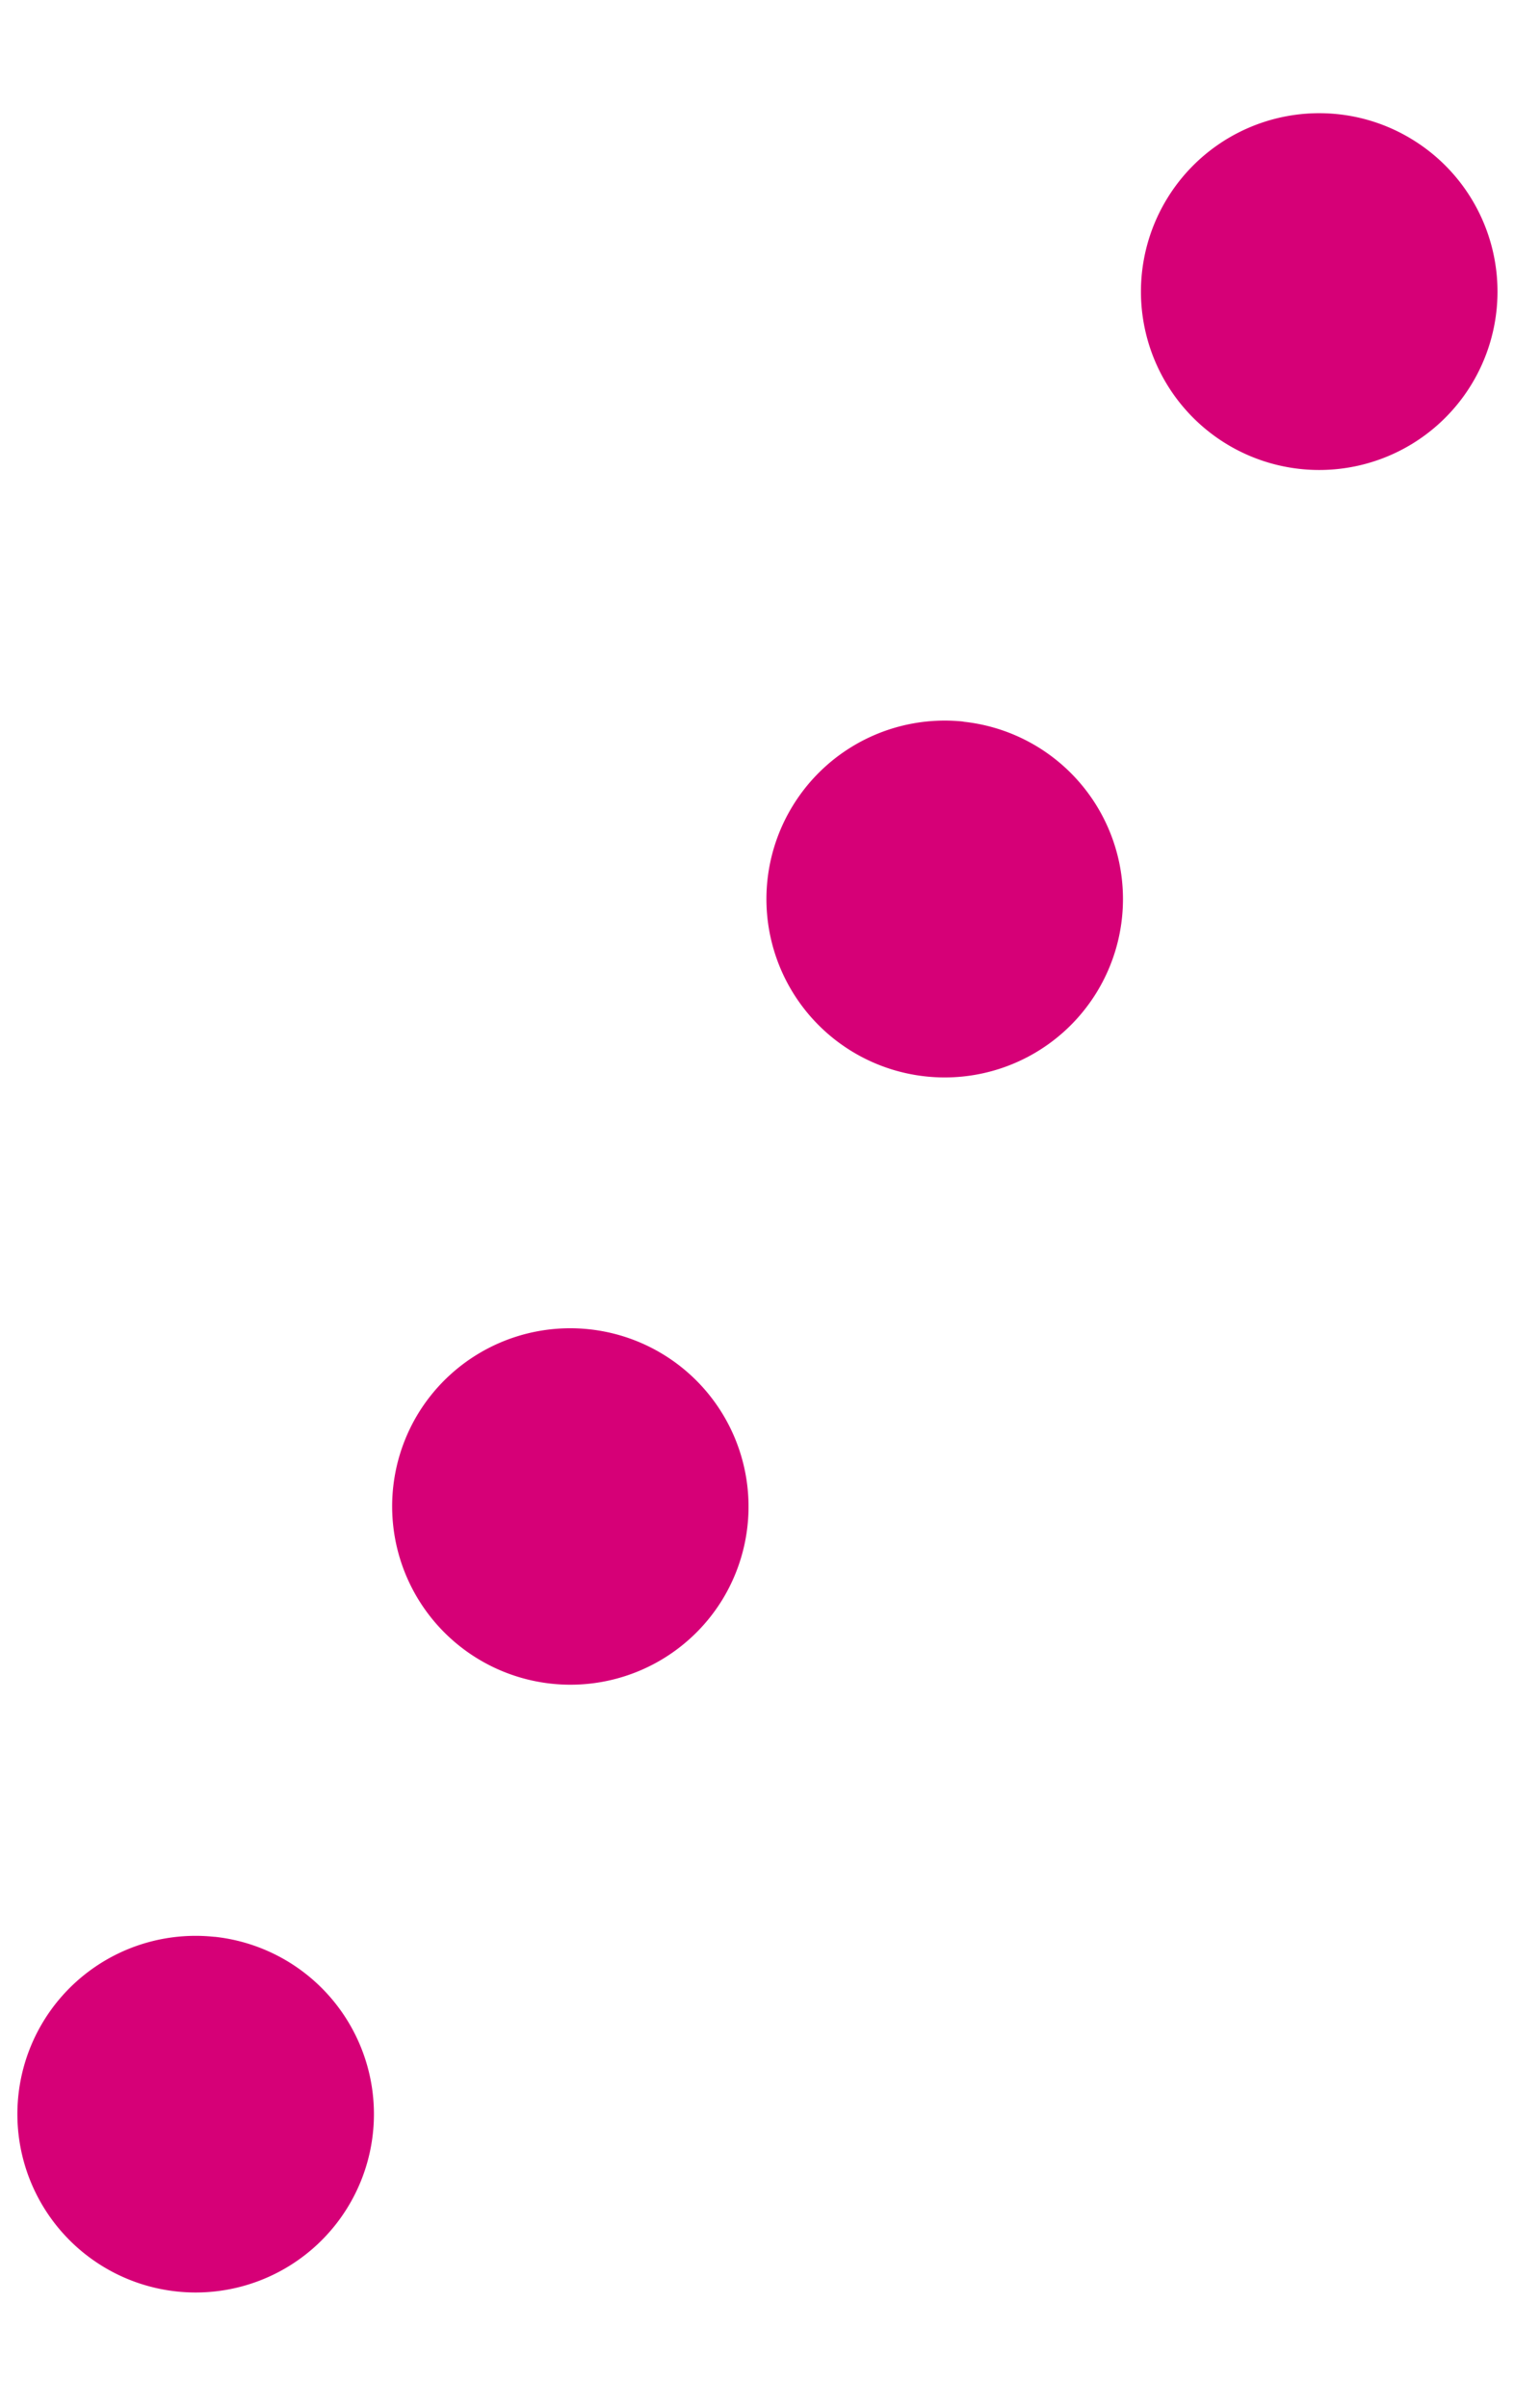 <svg xmlns="http://www.w3.org/2000/svg" width="21.245" height="33.772" viewBox="0 0 21.245 33.772"><path d="M0,36.918a2.49,2.49,0,0,1-1.08-.247,2.5,2.5,0,0,1-1.172-3.336l0,0a2.5,2.5,0,0,1,4.508,2.164l0,0A2.5,2.5,0,0,1,0,36.918Zm4.33-9.02a2.5,2.5,0,0,1-2.252-3.582l0,0a2.5,2.5,0,1,1,4.508,2.164l0,0A2.5,2.5,0,0,1,4.328,27.9Zm4.33-9.02A2.5,2.5,0,0,1,6.405,15.3l0,0a2.5,2.5,0,0,1,4.508,2.164l0,0A2.5,2.5,0,0,1,8.657,18.878Zm4.33-9.02a2.5,2.5,0,0,1-2.252-3.582l0,0a2.5,2.5,0,0,1,4.508,2.164l0,0A2.5,2.5,0,0,1,12.987,9.857Z" transform="matrix(-0.995, -0.105, 0.105, -0.995, 14.9, 38.335)" fill="#d60077"/></svg>